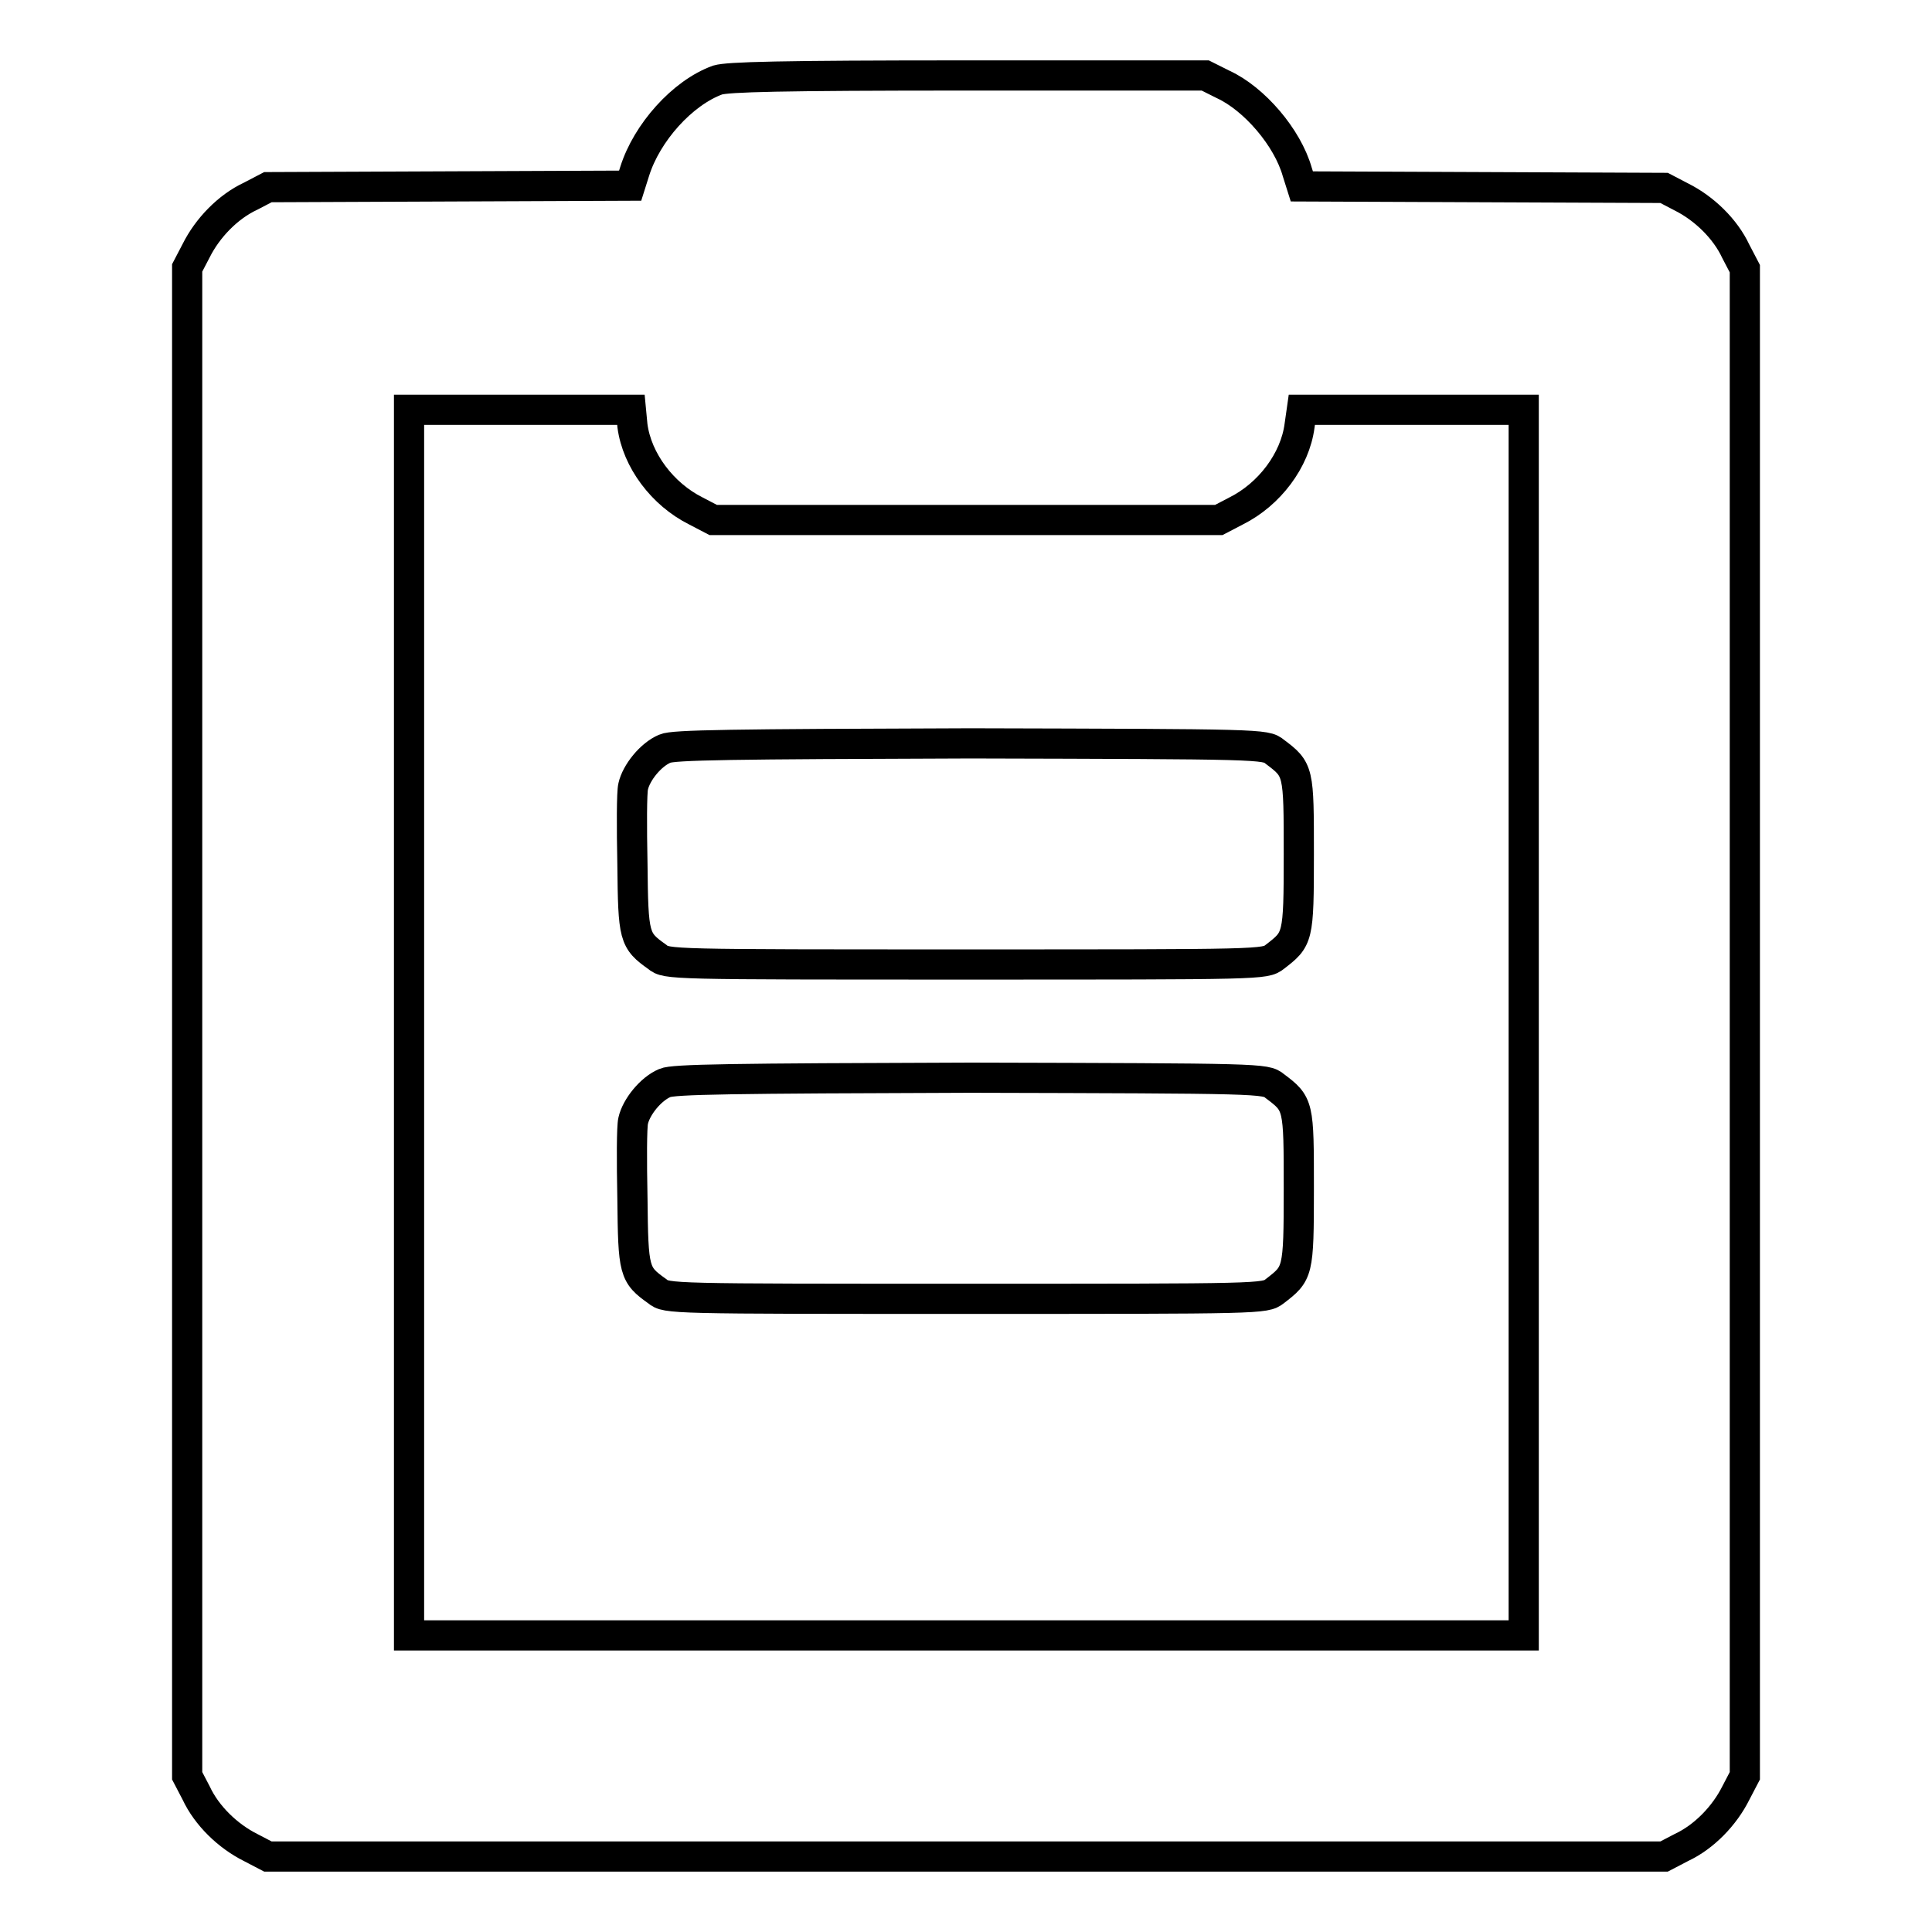 <?xml version="1.0" encoding="utf-8"?>
<!-- Svg Vector Icons : http://www.onlinewebfonts.com/icon -->
<!DOCTYPE svg PUBLIC "-//W3C//DTD SVG 1.1//EN" "http://www.w3.org/Graphics/SVG/1.1/DTD/svg11.dtd">
<svg version="1.1" xmlns="http://www.w3.org/2000/svg" xmlns:xlink="http://www.w3.org/1999/xlink" x="0px" y="0px" viewBox="0 0 256 256" enable-background="new 0 0 256 256" xml:space="preserve">
<g><g><g><path stroke-width="4" fill-opacity="0" stroke="#000000"  d="M95.1,10.6c-4.7,1.7-9.4,7-11,12.1l-0.6,1.9l-24,0.1l-24,0.1l-2.3,1.2c-3,1.4-5.7,4.2-7.2,7.2l-1.2,2.3v99.9v99.9l1.2,2.3c1.4,3,4.2,5.7,7.2,7.2l2.3,1.2H128h92.5l2.3-1.2c3-1.4,5.7-4.2,7.2-7.2l1.2-2.3v-99.9V35.6l-1.2-2.3c-1.4-3-4.2-5.7-7.2-7.2l-2.3-1.2l-24-0.1l-24-0.1l-0.6-1.9c-1.3-4.6-5.7-9.7-9.8-11.6l-2.4-1.2l-31.4,0C103,10,96.5,10.2,95.1,10.6z M83.8,56.4c0.6,4.6,4,9.1,8.4,11.3l2.3,1.2H128h33.5l2.3-1.2c4.4-2.2,7.8-6.7,8.4-11.3l0.3-2.1h14.7h14.7v81.2v81.2H128H54.2v-81.2V54.3h14.7h14.7L83.8,56.4z"/><path stroke-width="4" fill-opacity="0" stroke="#000000"  d="M88.1,99.2c-1.9,0.8-3.8,3.2-4.2,5c-0.2,0.8-0.2,5.4-0.1,10.3c0.1,9.7,0.2,10.1,3.3,12.3c1.2,1,1.6,1,40.9,1c39.3,0,39.6,0,40.9-1c3.1-2.4,3.2-2.4,3.2-13.6c0-11.1,0-11.2-3.2-13.6c-1.2-1-1.7-1-40.3-1.1C96.8,98.6,89.2,98.7,88.1,99.2z"/><path stroke-width="4" fill-opacity="0" stroke="#000000"  d="M88.1,143.5c-1.9,0.8-3.8,3.2-4.2,5c-0.2,0.8-0.2,5.4-0.1,10.3c0.1,9.7,0.2,10.1,3.3,12.3c1.2,1,1.6,1,40.9,1c39.3,0,39.6,0,40.9-1c3.1-2.4,3.2-2.4,3.2-13.6c0-11.1,0-11.2-3.2-13.6c-1.2-1-1.7-1-40.3-1.1C96.8,142.9,89.2,143,88.1,143.5z"/></g></g></g>
</svg>